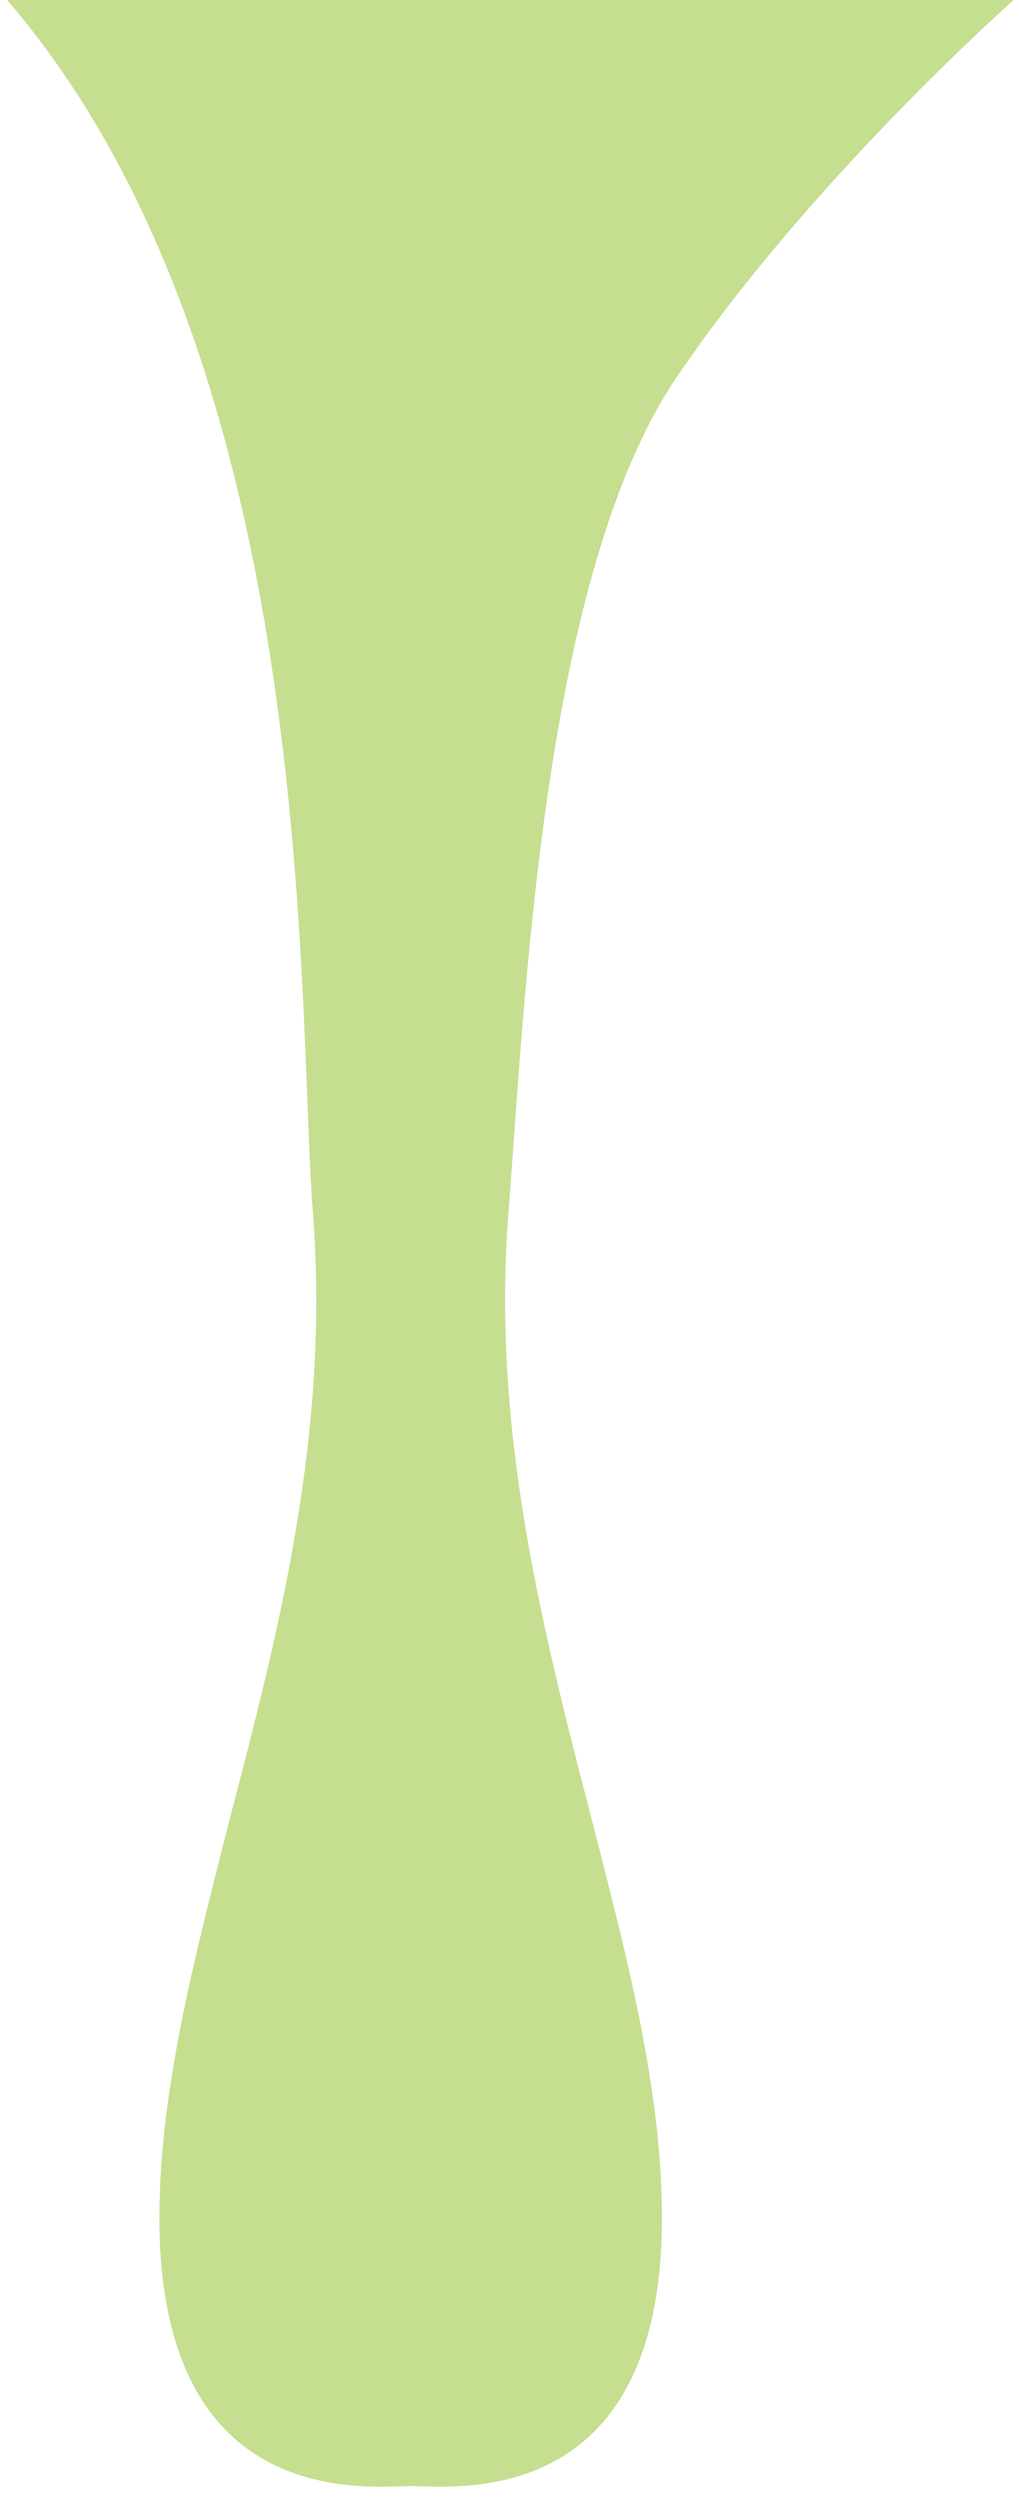 <svg width="73" height="179" viewBox="0 0 73 179" fill="none" xmlns="http://www.w3.org/2000/svg">
<g clip-path="url(#clip0_491_1761)">
<path d="M72.62 0C72.62 0 58.09 12.84 48.48 27C38.87 41.16 37.62 71.5 36.42 86.9C35.22 102.3 38.82 116.5 42.32 130C44.92 140.1 47.42 149.6 47.42 158.8C47.42 179.9 32.42 178 29.42 178C26.42 178 11.42 179.9 11.42 158.8C11.42 149.7 13.92 140.2 16.52 130C20.02 116.6 23.62 102.6 22.42 86.9C21.26 71.9 22.97 26.1 0.51 0H72.62Z" fill="#C5DE8F"/>
</g>
<defs>
<clipPath id="clip0_491_1761">
<rect width="72.11" height="178.04" fill="white" transform="matrix(-1 0 0 1 72.62 0)"/>
</clipPath>
</defs>
</svg>
